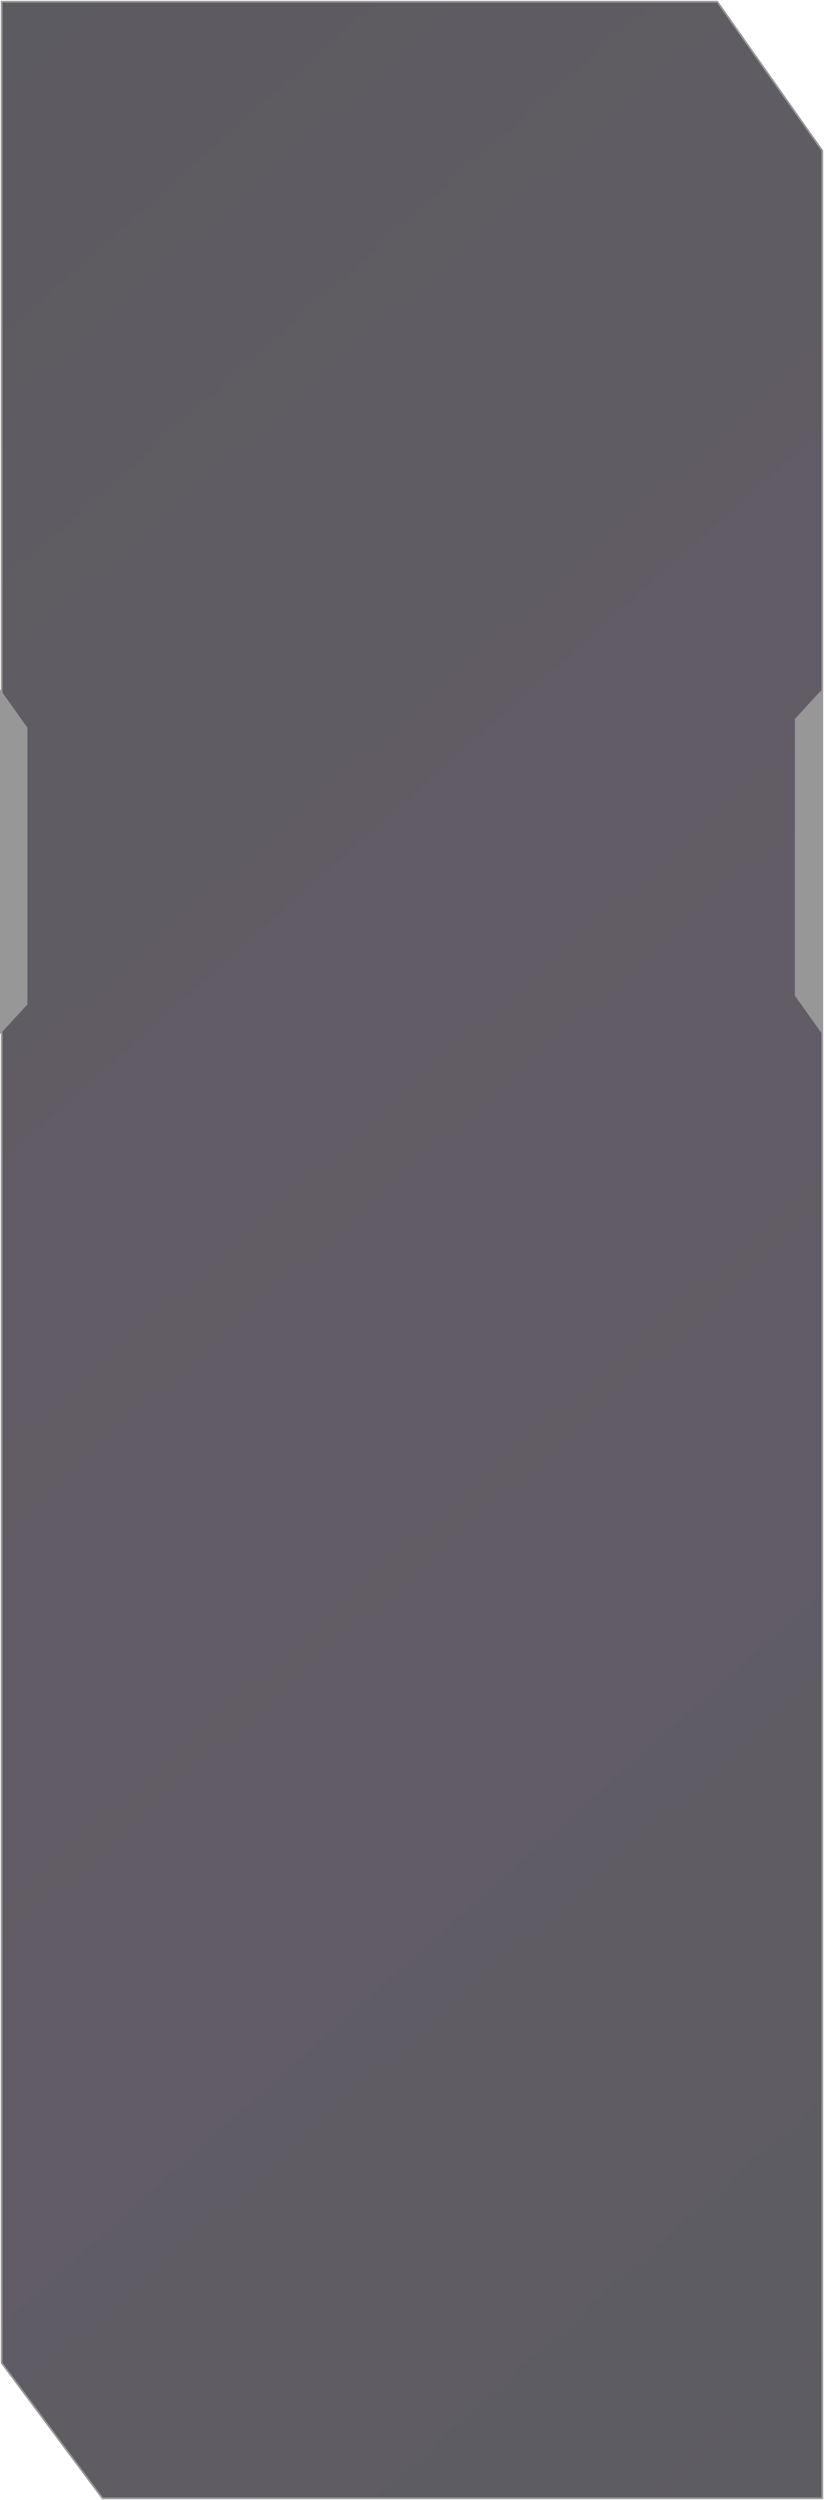 <?xml version="1.0" encoding="UTF-8"?> <svg xmlns="http://www.w3.org/2000/svg" width="482" height="1462" viewBox="0 0 482 1462" fill="none"><path d="M1 1381.87V1H419.564L481 88.121V1461H59.939L1 1381.87Z" fill="url(#paint0_linear_935_47)" fill-opacity="0.25"></path><path d="M1 1381.87V1H419.564L481 88.121V1461H59.939L1 1381.87Z" fill="black" fill-opacity="0.55"></path><path d="M1 1381.87V1H419.564L481 88.121V1461H59.939L1 1381.87Z" stroke="#979797"></path><path d="M481 604.829L481 403L464.957 420.461L464.957 582.232L481 604.829Z" fill="#979797"></path><path d="M0 403L0 604.829L16.043 587.368L16.043 425.597L0 403Z" fill="#979797"></path><defs><linearGradient id="paint0_linear_935_47" x1="-116.378" y1="-95.559" x2="1043.24" y2="1205.52" gradientUnits="userSpaceOnUse"><stop stop-color="#2C274E"></stop><stop offset="0.51" stop-color="#6E398F"></stop><stop offset="1" stop-color="#302B60"></stop></linearGradient></defs></svg> 
